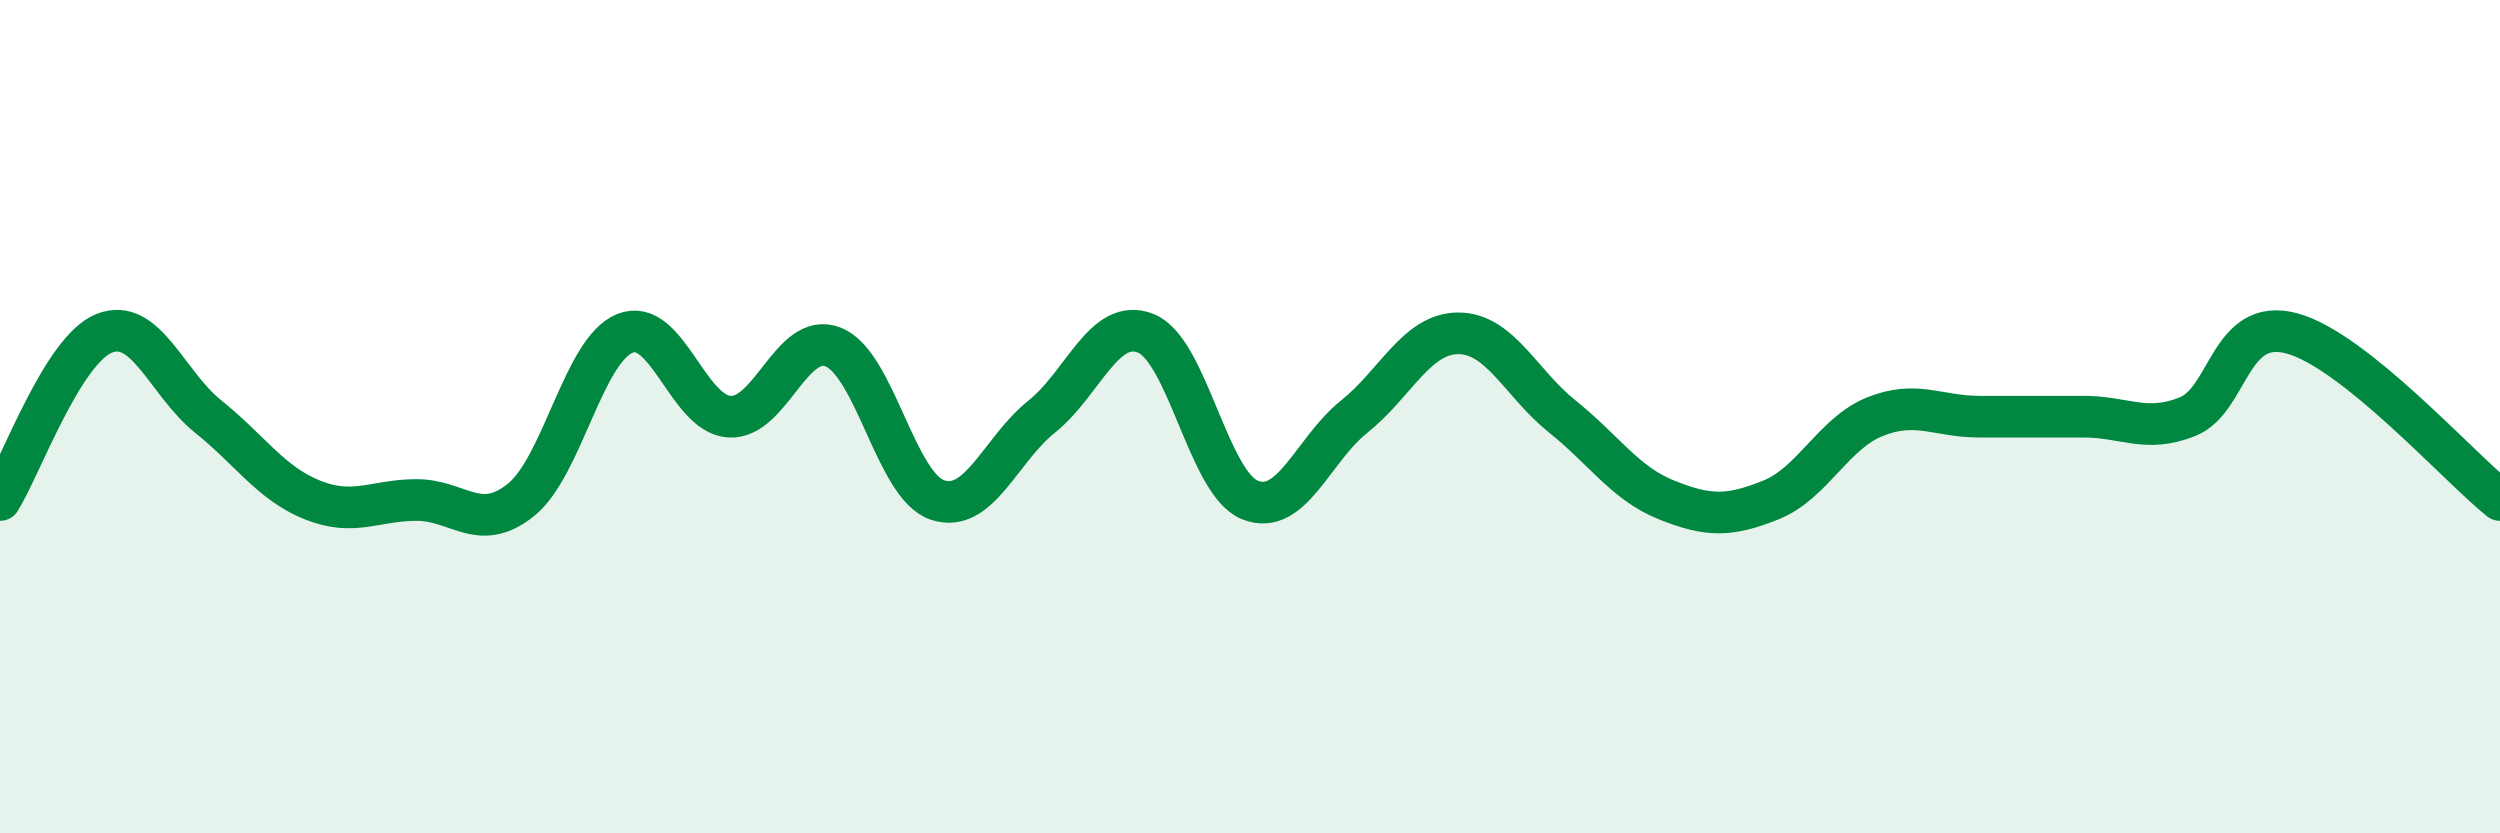 
    <svg width="60" height="20" viewBox="0 0 60 20" xmlns="http://www.w3.org/2000/svg">
      <path
        d="M 0,12 C 0.5,11.2 1.5,8.4 2.5,8 C 3.5,7.6 4,9.2 5,10 C 6,10.8 6.5,11.6 7.5,12 C 8.5,12.4 9,12 10,12 C 11,12 11.5,12.8 12.5,12 C 13.5,11.2 14,8.4 15,8 C 16,7.6 16.5,9.93 17.5,10 C 18.5,10.07 19,7.93 20,8.33 C 21,8.73 21.5,11.67 22.5,12 C 23.5,12.33 24,10.8 25,10 C 26,9.2 26.5,7.6 27.5,8 C 28.5,8.4 29,11.6 30,12 C 31,12.4 31.5,10.8 32.5,10 C 33.5,9.2 34,8 35,8 C 36,8 36.5,9.2 37.5,10 C 38.5,10.8 39,11.6 40,12 C 41,12.4 41.5,12.4 42.5,12 C 43.5,11.6 44,10.4 45,10 C 46,9.6 46.5,10 47.5,10 C 48.5,10 49,10 50,10 C 51,10 51.5,10.4 52.5,10 C 53.5,9.6 53.5,7.6 55,8 C 56.5,8.4 59,11.2 60,12L60 20L0 20Z"
        fill="#008740"
        opacity="0.1"
        stroke-linecap="round"
        stroke-linejoin="round"
      />
      <path
        d="M 0,12 C 0.5,11.2 1.5,8.4 2.5,8 C 3.5,7.6 4,9.2 5,10 C 6,10.8 6.5,11.6 7.5,12 C 8.5,12.4 9,12 10,12 C 11,12 11.5,12.8 12.5,12 C 13.5,11.2 14,8.4 15,8 C 16,7.6 16.5,9.93 17.5,10 C 18.5,10.07 19,7.93 20,8.33 C 21,8.73 21.5,11.67 22.5,12 C 23.5,12.33 24,10.8 25,10 C 26,9.2 26.5,7.6 27.5,8 C 28.5,8.4 29,11.6 30,12 C 31,12.4 31.5,10.8 32.5,10 C 33.5,9.2 34,8 35,8 C 36,8 36.5,9.2 37.5,10 C 38.5,10.8 39,11.6 40,12 C 41,12.4 41.5,12.4 42.5,12 C 43.5,11.6 44,10.4 45,10 C 46,9.6 46.5,10 47.5,10 C 48.5,10 49,10 50,10 C 51,10 51.5,10.4 52.5,10 C 53.5,9.6 53.5,7.6 55,8 C 56.5,8.4 59,11.2 60,12"
        stroke="#008740"
        stroke-width="1"
        fill="none"
        stroke-linecap="round"
        stroke-linejoin="round"
      />
    </svg>
  